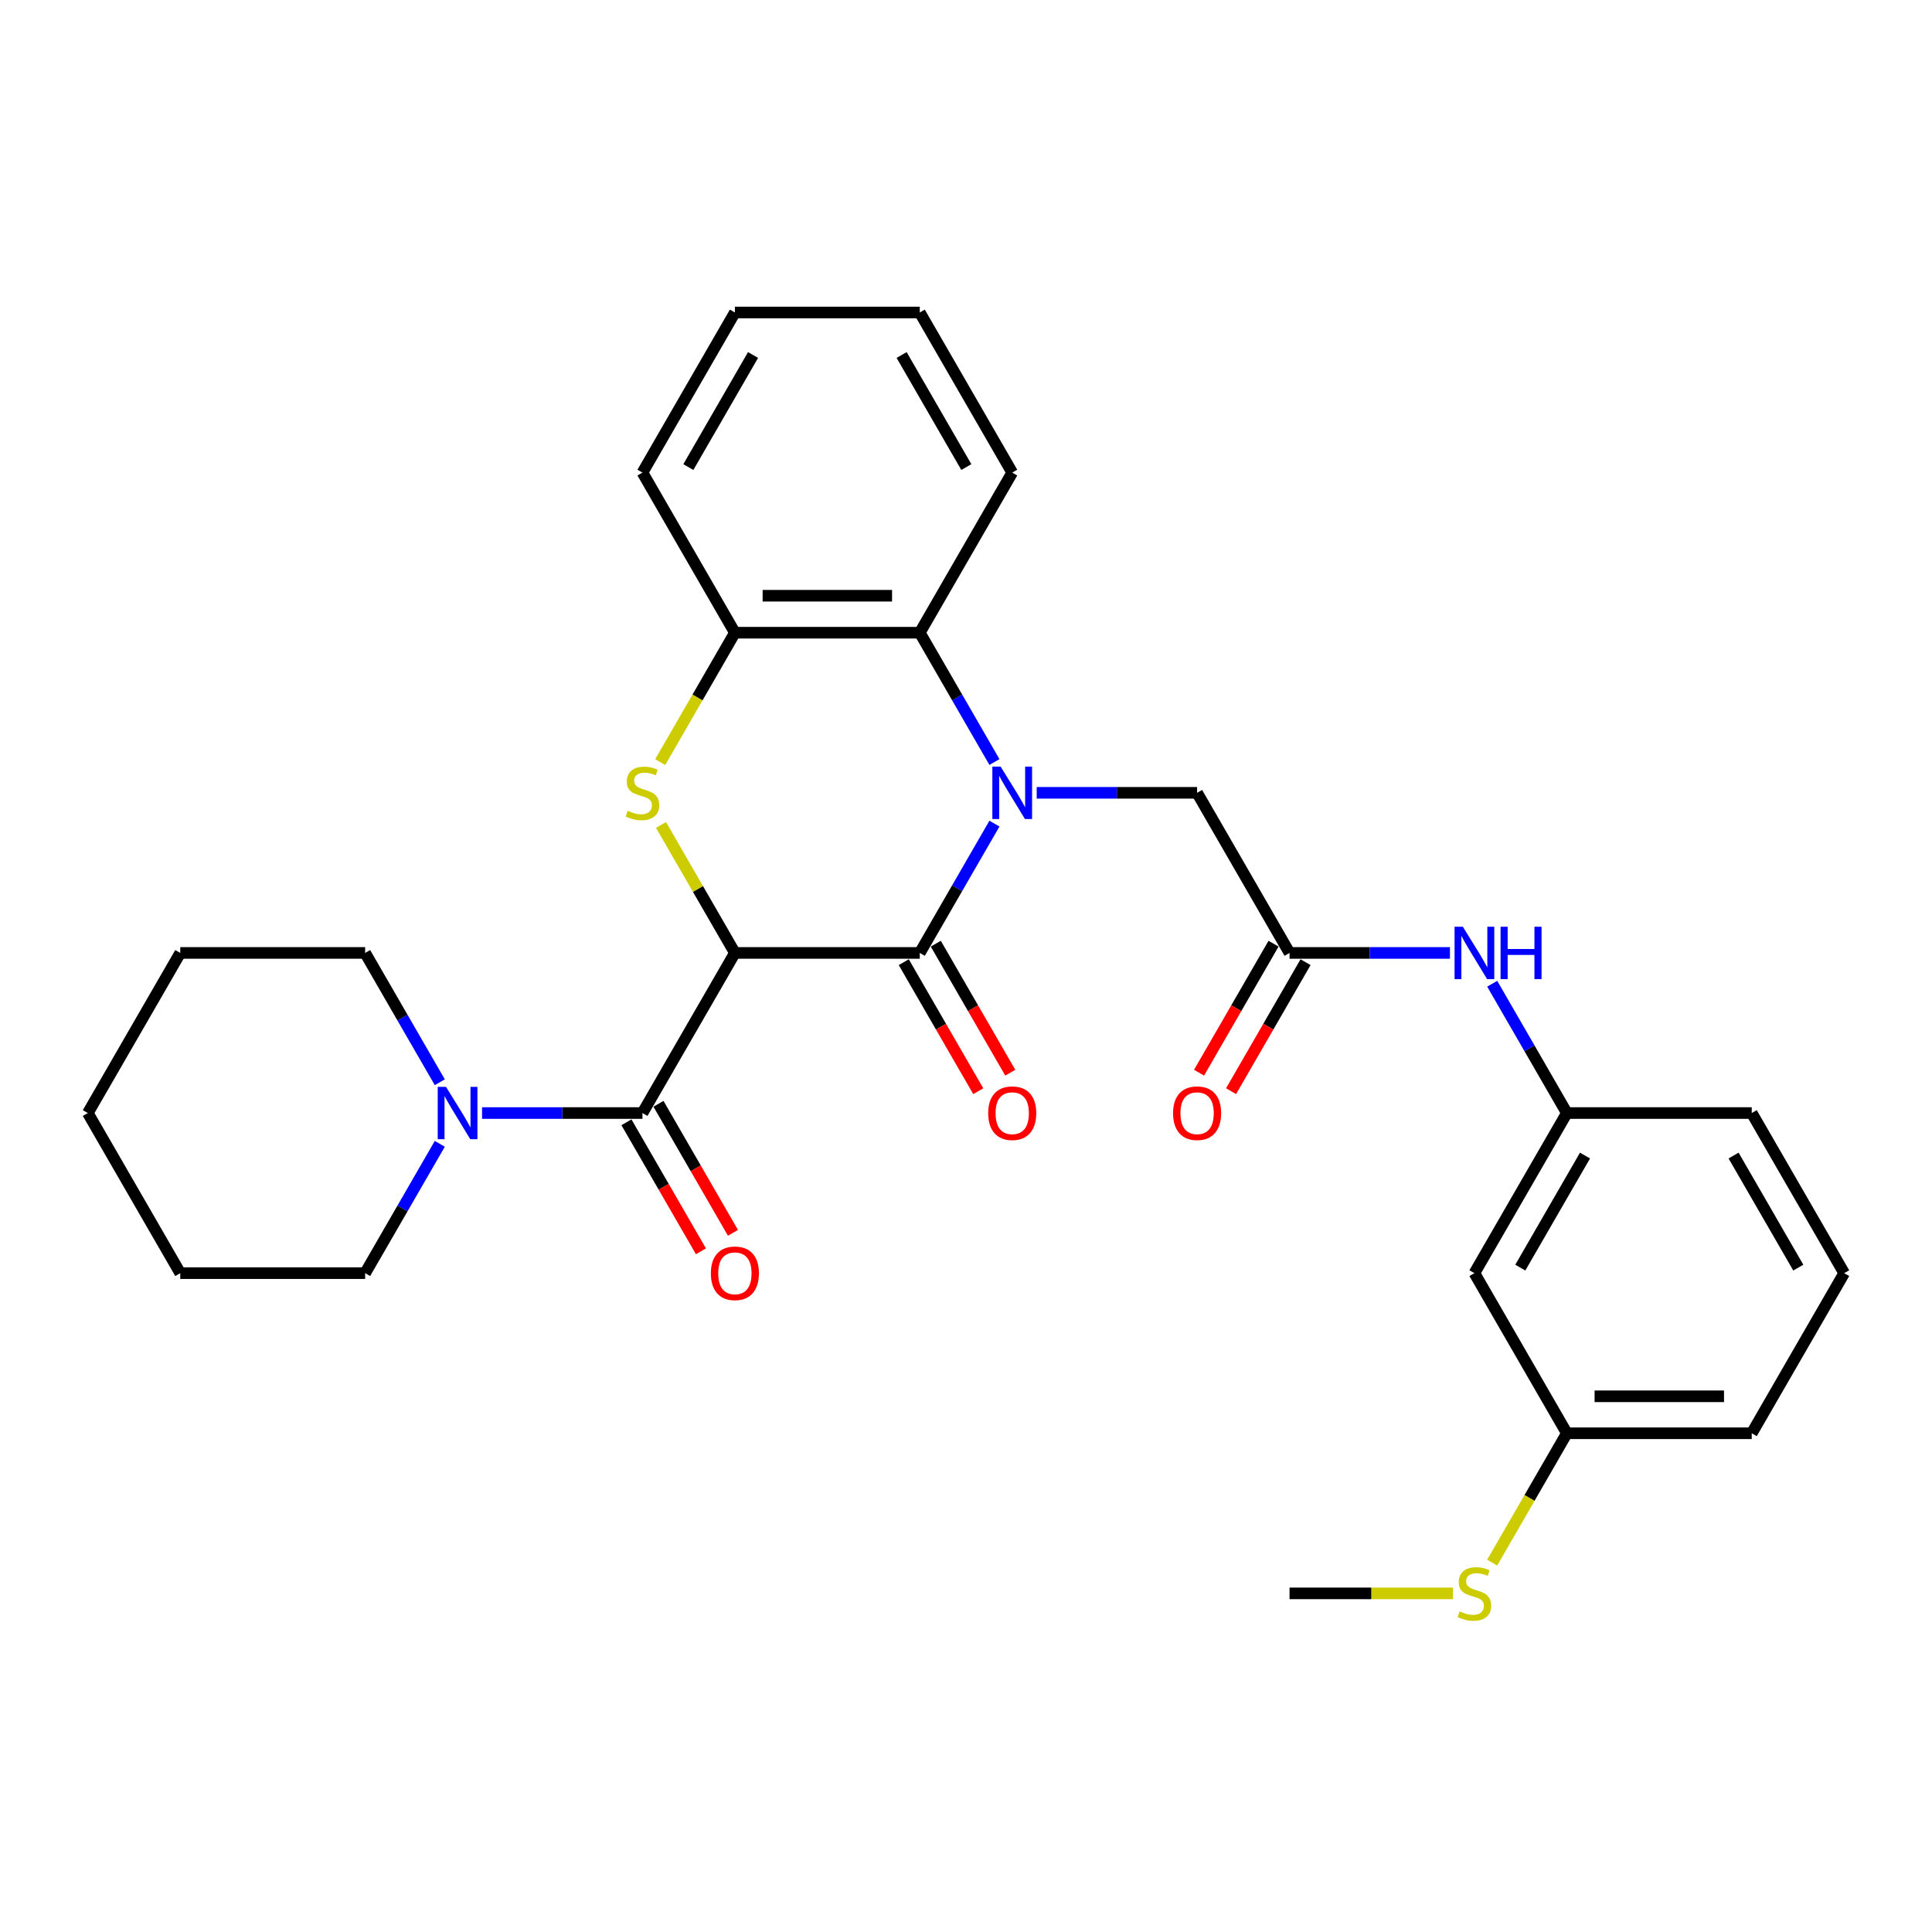 <?xml version='1.0' encoding='iso-8859-1'?>
<svg version='1.1' baseProfile='full'
              xmlns='http://www.w3.org/2000/svg'
                      xmlns:rdkit='http://www.rdkit.org/xml'
                      xmlns:xlink='http://www.w3.org/1999/xlink'
                  xml:space='preserve'
width='1000px' height='1000px' viewBox='0 0 1000 1000'>
<!-- END OF HEADER -->
<rect style='opacity:1.0;fill:#FFFFFF;stroke:none' width='1000' height='1000' x='0' y='0'> </rect>
<path class='bond-1' d='M 380.383,493.236 L 476.077,493.236' style='fill:none;fill-rule:evenodd;stroke:#000000;stroke-width:6px;stroke-linecap:butt;stroke-linejoin:miter;stroke-opacity:1' />
<path class='bond-2' d='M 380.383,493.236 L 361.26,460.116' style='fill:none;fill-rule:evenodd;stroke:#000000;stroke-width:6px;stroke-linecap:butt;stroke-linejoin:miter;stroke-opacity:1' />
<path class='bond-2' d='M 361.26,460.116 L 342.138,426.995' style='fill:none;fill-rule:evenodd;stroke:#CCCC00;stroke-width:6px;stroke-linecap:butt;stroke-linejoin:miter;stroke-opacity:1' />
<path class='bond-3' d='M 380.383,493.236 L 332.536,576.11' style='fill:none;fill-rule:evenodd;stroke:#000000;stroke-width:6px;stroke-linecap:butt;stroke-linejoin:miter;stroke-opacity:1' />
<path class='bond-0' d='M 514.719,426.306 L 495.398,459.771' style='fill:none;fill-rule:evenodd;stroke:#0000FF;stroke-width:6px;stroke-linecap:butt;stroke-linejoin:miter;stroke-opacity:1' />
<path class='bond-0' d='M 495.398,459.771 L 476.077,493.236' style='fill:none;fill-rule:evenodd;stroke:#000000;stroke-width:6px;stroke-linecap:butt;stroke-linejoin:miter;stroke-opacity:1' />
<path class='bond-7' d='M 536.593,410.363 L 578.105,410.363' style='fill:none;fill-rule:evenodd;stroke:#0000FF;stroke-width:6px;stroke-linecap:butt;stroke-linejoin:miter;stroke-opacity:1' />
<path class='bond-7' d='M 578.105,410.363 L 619.617,410.363' style='fill:none;fill-rule:evenodd;stroke:#000000;stroke-width:6px;stroke-linecap:butt;stroke-linejoin:miter;stroke-opacity:1' />
<path class='bond-30' d='M 514.719,394.421 L 495.398,360.955' style='fill:none;fill-rule:evenodd;stroke:#0000FF;stroke-width:6px;stroke-linecap:butt;stroke-linejoin:miter;stroke-opacity:1' />
<path class='bond-30' d='M 495.398,360.955 L 476.077,327.49' style='fill:none;fill-rule:evenodd;stroke:#000000;stroke-width:6px;stroke-linecap:butt;stroke-linejoin:miter;stroke-opacity:1' />
<path class='bond-10' d='M 467.789,498.021 L 487.066,531.41' style='fill:none;fill-rule:evenodd;stroke:#000000;stroke-width:6px;stroke-linecap:butt;stroke-linejoin:miter;stroke-opacity:1' />
<path class='bond-10' d='M 487.066,531.41 L 506.343,564.799' style='fill:none;fill-rule:evenodd;stroke:#FF0000;stroke-width:6px;stroke-linecap:butt;stroke-linejoin:miter;stroke-opacity:1' />
<path class='bond-10' d='M 484.364,488.452 L 503.641,521.84' style='fill:none;fill-rule:evenodd;stroke:#000000;stroke-width:6px;stroke-linecap:butt;stroke-linejoin:miter;stroke-opacity:1' />
<path class='bond-10' d='M 503.641,521.84 L 522.918,555.229' style='fill:none;fill-rule:evenodd;stroke:#FF0000;stroke-width:6px;stroke-linecap:butt;stroke-linejoin:miter;stroke-opacity:1' />
<path class='bond-5' d='M 341.718,394.459 L 361.051,360.974' style='fill:none;fill-rule:evenodd;stroke:#CCCC00;stroke-width:6px;stroke-linecap:butt;stroke-linejoin:miter;stroke-opacity:1' />
<path class='bond-5' d='M 361.051,360.974 L 380.383,327.49' style='fill:none;fill-rule:evenodd;stroke:#000000;stroke-width:6px;stroke-linecap:butt;stroke-linejoin:miter;stroke-opacity:1' />
<path class='bond-6' d='M 332.536,576.11 L 291.024,576.11' style='fill:none;fill-rule:evenodd;stroke:#000000;stroke-width:6px;stroke-linecap:butt;stroke-linejoin:miter;stroke-opacity:1' />
<path class='bond-6' d='M 291.024,576.11 L 249.512,576.11' style='fill:none;fill-rule:evenodd;stroke:#0000FF;stroke-width:6px;stroke-linecap:butt;stroke-linejoin:miter;stroke-opacity:1' />
<path class='bond-11' d='M 324.249,580.894 L 343.526,614.283' style='fill:none;fill-rule:evenodd;stroke:#000000;stroke-width:6px;stroke-linecap:butt;stroke-linejoin:miter;stroke-opacity:1' />
<path class='bond-11' d='M 343.526,614.283 L 362.803,647.672' style='fill:none;fill-rule:evenodd;stroke:#FF0000;stroke-width:6px;stroke-linecap:butt;stroke-linejoin:miter;stroke-opacity:1' />
<path class='bond-11' d='M 340.823,571.325 L 360.1,604.714' style='fill:none;fill-rule:evenodd;stroke:#000000;stroke-width:6px;stroke-linecap:butt;stroke-linejoin:miter;stroke-opacity:1' />
<path class='bond-11' d='M 360.1,604.714 L 379.377,638.102' style='fill:none;fill-rule:evenodd;stroke:#FF0000;stroke-width:6px;stroke-linecap:butt;stroke-linejoin:miter;stroke-opacity:1' />
<path class='bond-4' d='M 476.077,327.49 L 380.383,327.49' style='fill:none;fill-rule:evenodd;stroke:#000000;stroke-width:6px;stroke-linecap:butt;stroke-linejoin:miter;stroke-opacity:1' />
<path class='bond-4' d='M 461.722,308.351 L 394.737,308.351' style='fill:none;fill-rule:evenodd;stroke:#000000;stroke-width:6px;stroke-linecap:butt;stroke-linejoin:miter;stroke-opacity:1' />
<path class='bond-19' d='M 476.077,327.49 L 523.923,244.617' style='fill:none;fill-rule:evenodd;stroke:#000000;stroke-width:6px;stroke-linecap:butt;stroke-linejoin:miter;stroke-opacity:1' />
<path class='bond-20' d='M 380.383,327.49 L 332.536,244.617' style='fill:none;fill-rule:evenodd;stroke:#000000;stroke-width:6px;stroke-linecap:butt;stroke-linejoin:miter;stroke-opacity:1' />
<path class='bond-17' d='M 227.638,560.167 L 208.316,526.702' style='fill:none;fill-rule:evenodd;stroke:#0000FF;stroke-width:6px;stroke-linecap:butt;stroke-linejoin:miter;stroke-opacity:1' />
<path class='bond-17' d='M 208.316,526.702 L 188.995,493.236' style='fill:none;fill-rule:evenodd;stroke:#000000;stroke-width:6px;stroke-linecap:butt;stroke-linejoin:miter;stroke-opacity:1' />
<path class='bond-18' d='M 227.638,592.052 L 208.316,625.518' style='fill:none;fill-rule:evenodd;stroke:#0000FF;stroke-width:6px;stroke-linecap:butt;stroke-linejoin:miter;stroke-opacity:1' />
<path class='bond-18' d='M 208.316,625.518 L 188.995,658.983' style='fill:none;fill-rule:evenodd;stroke:#000000;stroke-width:6px;stroke-linecap:butt;stroke-linejoin:miter;stroke-opacity:1' />
<path class='bond-8' d='M 619.617,410.363 L 667.464,493.236' style='fill:none;fill-rule:evenodd;stroke:#000000;stroke-width:6px;stroke-linecap:butt;stroke-linejoin:miter;stroke-opacity:1' />
<path class='bond-9' d='M 667.464,493.236 L 708.976,493.236' style='fill:none;fill-rule:evenodd;stroke:#000000;stroke-width:6px;stroke-linecap:butt;stroke-linejoin:miter;stroke-opacity:1' />
<path class='bond-9' d='M 708.976,493.236 L 750.488,493.236' style='fill:none;fill-rule:evenodd;stroke:#0000FF;stroke-width:6px;stroke-linecap:butt;stroke-linejoin:miter;stroke-opacity:1' />
<path class='bond-13' d='M 659.177,488.452 L 639.9,521.84' style='fill:none;fill-rule:evenodd;stroke:#000000;stroke-width:6px;stroke-linecap:butt;stroke-linejoin:miter;stroke-opacity:1' />
<path class='bond-13' d='M 639.9,521.84 L 620.623,555.229' style='fill:none;fill-rule:evenodd;stroke:#FF0000;stroke-width:6px;stroke-linecap:butt;stroke-linejoin:miter;stroke-opacity:1' />
<path class='bond-13' d='M 675.751,498.021 L 656.474,531.41' style='fill:none;fill-rule:evenodd;stroke:#000000;stroke-width:6px;stroke-linecap:butt;stroke-linejoin:miter;stroke-opacity:1' />
<path class='bond-13' d='M 656.474,531.41 L 637.197,564.799' style='fill:none;fill-rule:evenodd;stroke:#FF0000;stroke-width:6px;stroke-linecap:butt;stroke-linejoin:miter;stroke-opacity:1' />
<path class='bond-12' d='M 772.362,509.179 L 791.684,542.644' style='fill:none;fill-rule:evenodd;stroke:#0000FF;stroke-width:6px;stroke-linecap:butt;stroke-linejoin:miter;stroke-opacity:1' />
<path class='bond-12' d='M 791.684,542.644 L 811.005,576.11' style='fill:none;fill-rule:evenodd;stroke:#000000;stroke-width:6px;stroke-linecap:butt;stroke-linejoin:miter;stroke-opacity:1' />
<path class='bond-14' d='M 811.005,576.11 L 763.158,658.983' style='fill:none;fill-rule:evenodd;stroke:#000000;stroke-width:6px;stroke-linecap:butt;stroke-linejoin:miter;stroke-opacity:1' />
<path class='bond-14' d='M 820.402,598.11 L 786.91,656.121' style='fill:none;fill-rule:evenodd;stroke:#000000;stroke-width:6px;stroke-linecap:butt;stroke-linejoin:miter;stroke-opacity:1' />
<path class='bond-22' d='M 811.005,576.11 L 906.699,576.11' style='fill:none;fill-rule:evenodd;stroke:#000000;stroke-width:6px;stroke-linecap:butt;stroke-linejoin:miter;stroke-opacity:1' />
<path class='bond-15' d='M 763.158,658.983 L 811.005,741.856' style='fill:none;fill-rule:evenodd;stroke:#000000;stroke-width:6px;stroke-linecap:butt;stroke-linejoin:miter;stroke-opacity:1' />
<path class='bond-16' d='M 811.005,741.856 L 791.673,775.341' style='fill:none;fill-rule:evenodd;stroke:#000000;stroke-width:6px;stroke-linecap:butt;stroke-linejoin:miter;stroke-opacity:1' />
<path class='bond-16' d='M 791.673,775.341 L 772.34,808.825' style='fill:none;fill-rule:evenodd;stroke:#CCCC00;stroke-width:6px;stroke-linecap:butt;stroke-linejoin:miter;stroke-opacity:1' />
<path class='bond-33' d='M 811.005,741.856 L 906.699,741.856' style='fill:none;fill-rule:evenodd;stroke:#000000;stroke-width:6px;stroke-linecap:butt;stroke-linejoin:miter;stroke-opacity:1' />
<path class='bond-33' d='M 825.359,722.717 L 892.344,722.717' style='fill:none;fill-rule:evenodd;stroke:#000000;stroke-width:6px;stroke-linecap:butt;stroke-linejoin:miter;stroke-opacity:1' />
<path class='bond-24' d='M 752.077,824.729 L 709.77,824.729' style='fill:none;fill-rule:evenodd;stroke:#CCCC00;stroke-width:6px;stroke-linecap:butt;stroke-linejoin:miter;stroke-opacity:1' />
<path class='bond-24' d='M 709.77,824.729 L 667.464,824.729' style='fill:none;fill-rule:evenodd;stroke:#000000;stroke-width:6px;stroke-linecap:butt;stroke-linejoin:miter;stroke-opacity:1' />
<path class='bond-25' d='M 188.995,493.236 L 93.301,493.236' style='fill:none;fill-rule:evenodd;stroke:#000000;stroke-width:6px;stroke-linecap:butt;stroke-linejoin:miter;stroke-opacity:1' />
<path class='bond-26' d='M 188.995,658.983 L 93.301,658.983' style='fill:none;fill-rule:evenodd;stroke:#000000;stroke-width:6px;stroke-linecap:butt;stroke-linejoin:miter;stroke-opacity:1' />
<path class='bond-32' d='M 523.923,244.617 L 476.077,161.743' style='fill:none;fill-rule:evenodd;stroke:#000000;stroke-width:6px;stroke-linecap:butt;stroke-linejoin:miter;stroke-opacity:1' />
<path class='bond-32' d='M 500.172,241.755 L 466.679,183.744' style='fill:none;fill-rule:evenodd;stroke:#000000;stroke-width:6px;stroke-linecap:butt;stroke-linejoin:miter;stroke-opacity:1' />
<path class='bond-28' d='M 332.536,244.617 L 380.383,161.743' style='fill:none;fill-rule:evenodd;stroke:#000000;stroke-width:6px;stroke-linecap:butt;stroke-linejoin:miter;stroke-opacity:1' />
<path class='bond-28' d='M 356.288,241.755 L 389.78,183.744' style='fill:none;fill-rule:evenodd;stroke:#000000;stroke-width:6px;stroke-linecap:butt;stroke-linejoin:miter;stroke-opacity:1' />
<path class='bond-21' d='M 954.545,658.983 L 906.699,576.11' style='fill:none;fill-rule:evenodd;stroke:#000000;stroke-width:6px;stroke-linecap:butt;stroke-linejoin:miter;stroke-opacity:1' />
<path class='bond-21' d='M 930.794,656.121 L 897.301,598.11' style='fill:none;fill-rule:evenodd;stroke:#000000;stroke-width:6px;stroke-linecap:butt;stroke-linejoin:miter;stroke-opacity:1' />
<path class='bond-23' d='M 954.545,658.983 L 906.699,741.856' style='fill:none;fill-rule:evenodd;stroke:#000000;stroke-width:6px;stroke-linecap:butt;stroke-linejoin:miter;stroke-opacity:1' />
<path class='bond-31' d='M 93.301,493.236 L 45.455,576.11' style='fill:none;fill-rule:evenodd;stroke:#000000;stroke-width:6px;stroke-linecap:butt;stroke-linejoin:miter;stroke-opacity:1' />
<path class='bond-29' d='M 93.301,658.983 L 45.455,576.11' style='fill:none;fill-rule:evenodd;stroke:#000000;stroke-width:6px;stroke-linecap:butt;stroke-linejoin:miter;stroke-opacity:1' />
<path class='bond-27' d='M 476.077,161.743 L 380.383,161.743' style='fill:none;fill-rule:evenodd;stroke:#000000;stroke-width:6px;stroke-linecap:butt;stroke-linejoin:miter;stroke-opacity:1' />
<path  class='atom-1' d='M 517.933 396.813
L 526.813 411.167
Q 527.694 412.583, 529.11 415.148
Q 530.526 417.712, 530.603 417.866
L 530.603 396.813
L 534.201 396.813
L 534.201 423.913
L 530.488 423.913
L 520.957 408.22
Q 519.847 406.382, 518.66 404.277
Q 517.512 402.172, 517.167 401.521
L 517.167 423.913
L 513.646 423.913
L 513.646 396.813
L 517.933 396.813
' fill='#0000FF'/>
<path  class='atom-3' d='M 324.88 419.665
Q 325.187 419.779, 326.45 420.315
Q 327.713 420.851, 329.091 421.196
Q 330.507 421.502, 331.885 421.502
Q 334.45 421.502, 335.943 420.277
Q 337.435 419.014, 337.435 416.832
Q 337.435 415.339, 336.67 414.421
Q 335.943 413.502, 334.794 413.004
Q 333.646 412.507, 331.732 411.932
Q 329.321 411.205, 327.866 410.516
Q 326.45 409.827, 325.416 408.373
Q 324.421 406.918, 324.421 404.468
Q 324.421 401.062, 326.718 398.956
Q 329.053 396.851, 333.646 396.851
Q 336.785 396.851, 340.344 398.344
L 339.464 401.291
Q 336.211 399.952, 333.761 399.952
Q 331.12 399.952, 329.665 401.062
Q 328.211 402.133, 328.249 404.009
Q 328.249 405.464, 328.976 406.344
Q 329.742 407.224, 330.813 407.722
Q 331.923 408.22, 333.761 408.794
Q 336.211 409.559, 337.665 410.325
Q 339.12 411.09, 340.153 412.66
Q 341.225 414.191, 341.225 416.832
Q 341.225 420.583, 338.699 422.612
Q 336.211 424.602, 332.038 424.602
Q 329.627 424.602, 327.789 424.066
Q 325.99 423.569, 323.847 422.688
L 324.88 419.665
' fill='#CCCC00'/>
<path  class='atom-7' d='M 230.852 562.559
L 239.732 576.913
Q 240.612 578.33, 242.029 580.894
Q 243.445 583.459, 243.522 583.612
L 243.522 562.559
L 247.12 562.559
L 247.12 589.66
L 243.407 589.66
L 233.876 573.966
Q 232.766 572.129, 231.579 570.023
Q 230.431 567.918, 230.086 567.268
L 230.086 589.66
L 226.565 589.66
L 226.565 562.559
L 230.852 562.559
' fill='#0000FF'/>
<path  class='atom-10' d='M 757.167 479.686
L 766.048 494.04
Q 766.928 495.456, 768.344 498.021
Q 769.761 500.586, 769.837 500.739
L 769.837 479.686
L 773.435 479.686
L 773.435 506.787
L 769.722 506.787
L 760.191 491.093
Q 759.081 489.256, 757.895 487.15
Q 756.746 485.045, 756.402 484.394
L 756.402 506.787
L 752.88 506.787
L 752.88 479.686
L 757.167 479.686
' fill='#0000FF'/>
<path  class='atom-10' d='M 776.689 479.686
L 780.364 479.686
L 780.364 491.208
L 794.22 491.208
L 794.22 479.686
L 797.895 479.686
L 797.895 506.787
L 794.22 506.787
L 794.22 494.27
L 780.364 494.27
L 780.364 506.787
L 776.689 506.787
L 776.689 479.686
' fill='#0000FF'/>
<path  class='atom-11' d='M 511.483 576.186
Q 511.483 569.679, 514.699 566.043
Q 517.914 562.406, 523.923 562.406
Q 529.933 562.406, 533.148 566.043
Q 536.364 569.679, 536.364 576.186
Q 536.364 582.77, 533.11 586.521
Q 529.856 590.234, 523.923 590.234
Q 517.952 590.234, 514.699 586.521
Q 511.483 582.808, 511.483 576.186
M 523.923 587.172
Q 528.057 587.172, 530.278 584.416
Q 532.536 581.622, 532.536 576.186
Q 532.536 570.866, 530.278 568.186
Q 528.057 565.468, 523.923 565.468
Q 519.789 565.468, 517.531 568.148
Q 515.311 570.827, 515.311 576.186
Q 515.311 581.66, 517.531 584.416
Q 519.789 587.172, 523.923 587.172
' fill='#FF0000'/>
<path  class='atom-12' d='M 367.943 659.059
Q 367.943 652.552, 371.158 648.916
Q 374.373 645.28, 380.383 645.28
Q 386.392 645.28, 389.608 648.916
Q 392.823 652.552, 392.823 659.059
Q 392.823 665.643, 389.569 669.394
Q 386.316 673.107, 380.383 673.107
Q 374.411 673.107, 371.158 669.394
Q 367.943 665.681, 367.943 659.059
M 380.383 670.045
Q 384.517 670.045, 386.737 667.289
Q 388.995 664.495, 388.995 659.059
Q 388.995 653.739, 386.737 651.059
Q 384.517 648.342, 380.383 648.342
Q 376.249 648.342, 373.99 651.021
Q 371.77 653.701, 371.77 659.059
Q 371.77 664.533, 373.99 667.289
Q 376.249 670.045, 380.383 670.045
' fill='#FF0000'/>
<path  class='atom-14' d='M 607.177 576.186
Q 607.177 569.679, 610.392 566.043
Q 613.608 562.406, 619.617 562.406
Q 625.627 562.406, 628.842 566.043
Q 632.057 569.679, 632.057 576.186
Q 632.057 582.77, 628.804 586.521
Q 625.55 590.234, 619.617 590.234
Q 613.646 590.234, 610.392 586.521
Q 607.177 582.808, 607.177 576.186
M 619.617 587.172
Q 623.751 587.172, 625.971 584.416
Q 628.23 581.622, 628.23 576.186
Q 628.23 570.866, 625.971 568.186
Q 623.751 565.468, 619.617 565.468
Q 615.483 565.468, 613.225 568.148
Q 611.005 570.827, 611.005 576.186
Q 611.005 581.66, 613.225 584.416
Q 615.483 587.172, 619.617 587.172
' fill='#FF0000'/>
<path  class='atom-17' d='M 755.502 834.031
Q 755.809 834.146, 757.072 834.681
Q 758.335 835.217, 759.713 835.562
Q 761.129 835.868, 762.507 835.868
Q 765.072 835.868, 766.565 834.643
Q 768.057 833.38, 768.057 831.198
Q 768.057 829.705, 767.292 828.787
Q 766.565 827.868, 765.416 827.37
Q 764.268 826.873, 762.354 826.299
Q 759.943 825.571, 758.488 824.882
Q 757.072 824.193, 756.038 822.739
Q 755.043 821.284, 755.043 818.835
Q 755.043 815.428, 757.34 813.323
Q 759.675 811.217, 764.268 811.217
Q 767.407 811.217, 770.967 812.71
L 770.086 815.658
Q 766.833 814.318, 764.383 814.318
Q 761.742 814.318, 760.287 815.428
Q 758.833 816.5, 758.871 818.375
Q 758.871 819.83, 759.598 820.71
Q 760.364 821.591, 761.435 822.088
Q 762.545 822.586, 764.383 823.16
Q 766.833 823.926, 768.287 824.691
Q 769.742 825.457, 770.775 827.026
Q 771.847 828.557, 771.847 831.198
Q 771.847 834.949, 769.321 836.978
Q 766.833 838.969, 762.66 838.969
Q 760.249 838.969, 758.411 838.433
Q 756.612 837.935, 754.469 837.055
L 755.502 834.031
' fill='#CCCC00'/>
</svg>
